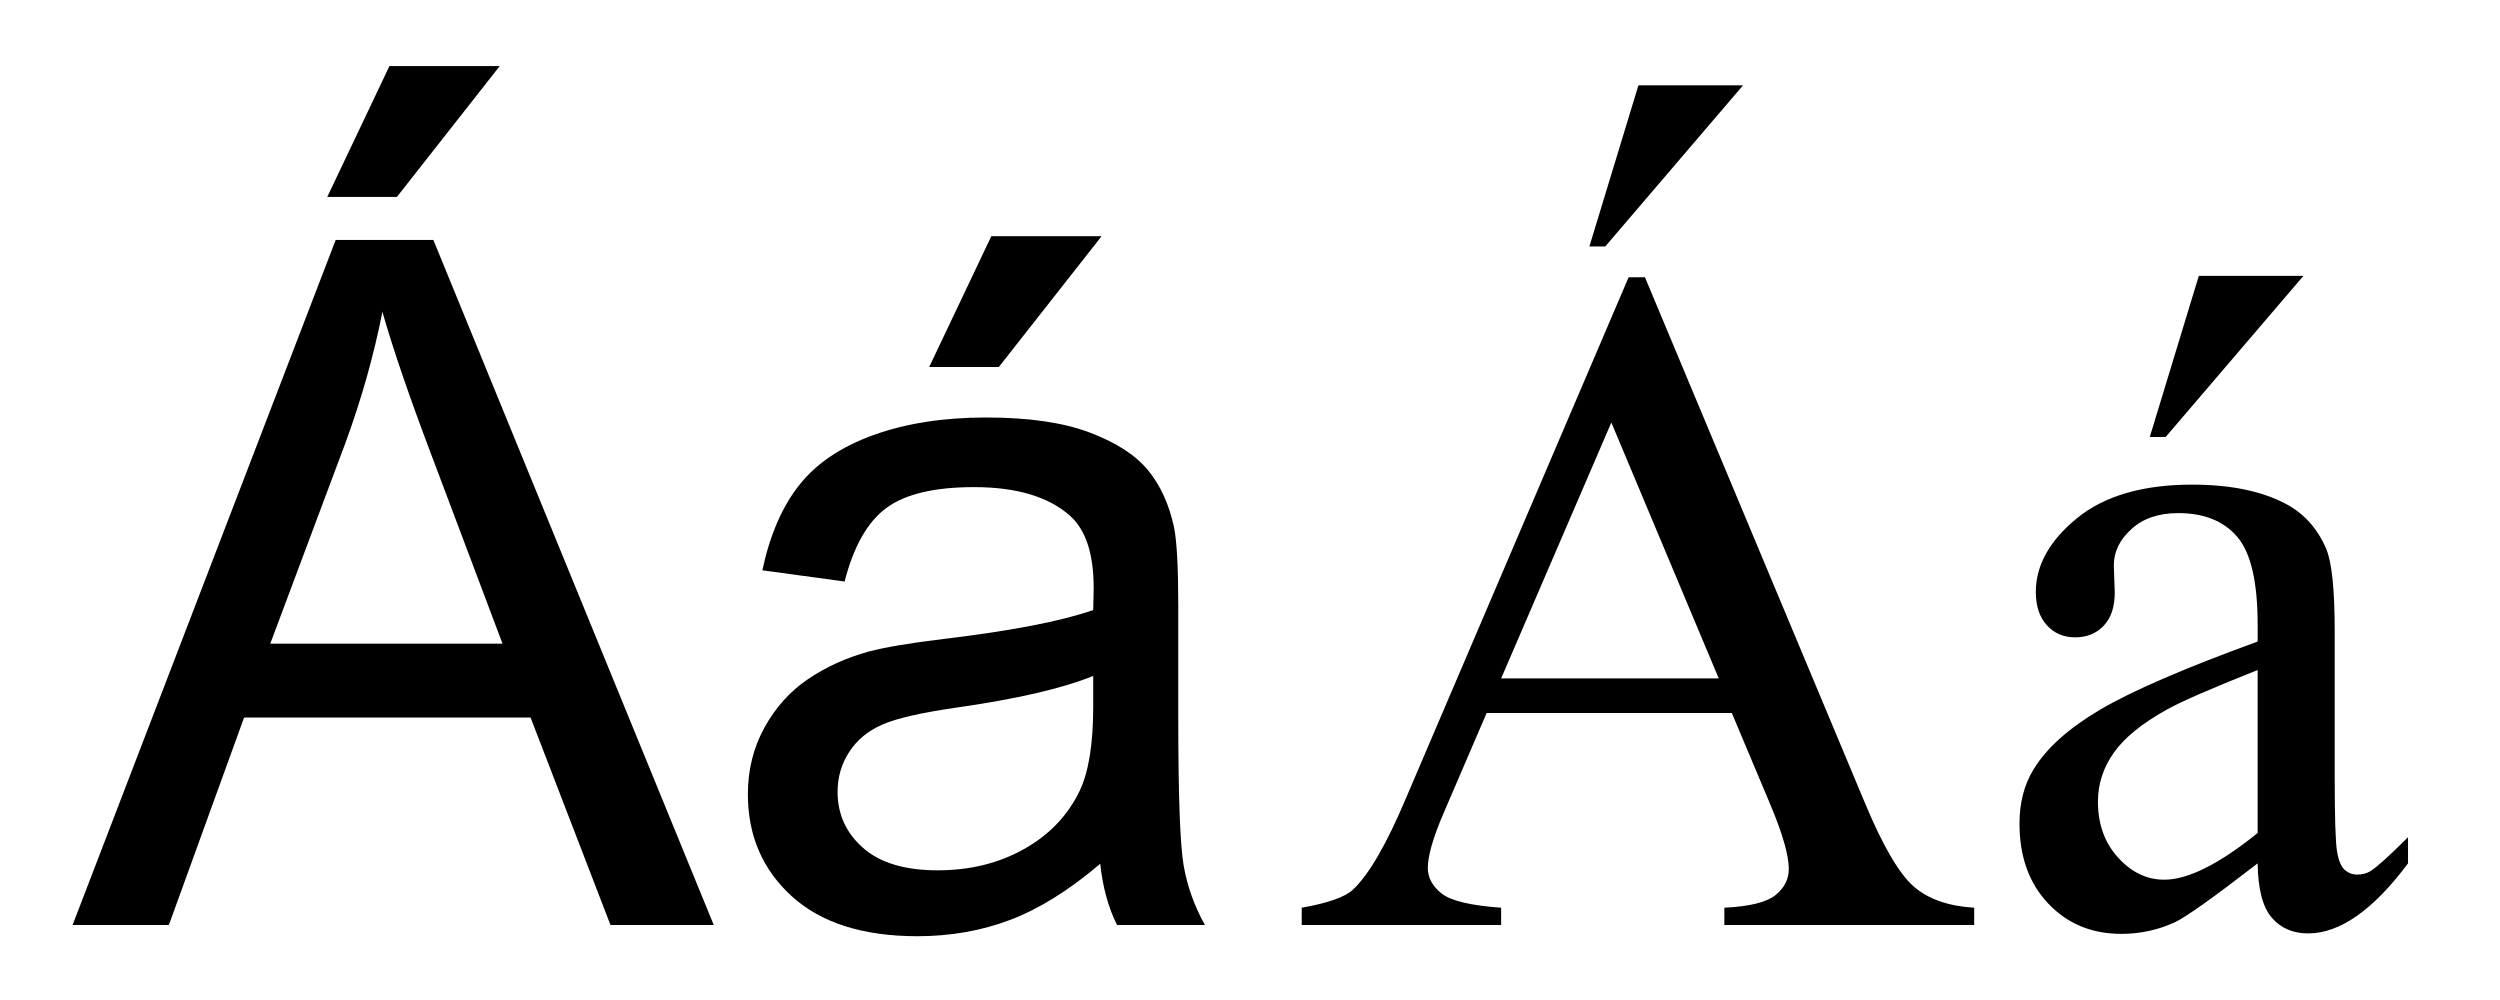 <?xml version="1.0" encoding="UTF-8" standalone="no"?>
<!-- Created with Inkscape (http://www.inkscape.org/) -->

<svg
   xmlns:dc="http://purl.org/dc/elements/1.1/"
   xmlns:cc="http://creativecommons.org/ns#"
   xmlns:rdf="http://www.w3.org/1999/02/22-rdf-syntax-ns#"
   xmlns:svg="http://www.w3.org/2000/svg"
   xmlns="http://www.w3.org/2000/svg"
   xmlns:sodipodi="http://sodipodi.sourceforge.net/DTD/sodipodi-0.dtd"
   xmlns:inkscape="http://www.inkscape.org/namespaces/inkscape"
   width="1000"
   height="400"
   id="svg2"
   version="1.1"
   inkscape:version="0.47 r22583"
   sodipodi:docname="Latin alphabet A with grave.svg">
  <defs
     id="defs4">
    <inkscape:perspective
       sodipodi:type="inkscape:persp3d"
       inkscape:vp_x="0 : 526.18109 : 1"
       inkscape:vp_y="0 : 1000 : 0"
       inkscape:vp_z="744.09448 : 526.18109 : 1"
       inkscape:persp3d-origin="372.04724 : 350.78739 : 1"
       id="perspective10" />
  </defs>
  <sodipodi:namedview
     id="base"
     pagecolor="#ffffff"
     bordercolor="#666666"
     borderopacity="1.0"
     inkscape:pageopacity="0.0"
     inkscape:pageshadow="2"
     inkscape:zoom="1.115"
     inkscape:cx="500"
     inkscape:cy="200"
     inkscape:document-units="px"
     inkscape:current-layer="layer1"
     showgrid="true"
     gridtolerance="10"
     inkscape:window-width="1366"
     inkscape:window-height="693"
     inkscape:window-x="-8"
     inkscape:window-y="17"
     inkscape:window-maximized="1">
    <inkscape:grid
       type="xygrid"
       id="grid2816"
       empspacing="1"
       visible="true"
       enabled="true"
       snapvisiblegridlinesonly="true"
       spacingx="10000px" />
  </sodipodi:namedview>
  <g
     inkscape:label="Layer 1"
     inkscape:groupmode="layer"
     id="layer1"
     transform="translate(0,-652.362)">
    <g
       style="font-size:382.826px;font-style:normal;font-variant:normal;font-weight:normal;font-stretch:normal;text-align:start;line-height:125%;writing-mode:lr-tb;text-anchor:start;fill:#000000;fill-opacity:1;stroke:none;font-family:Helvetica;-inkscape-font-specification:Helvetica"
       id="text2818">
      <path
         d="m 29.036,1022.362 105.24,-274.034 39.068,0 112.156,274.034 -41.311,0 -31.964,-82.995 -114.586,0 -30.095,82.995 z m 79.07,-112.53 92.903,0 -28.6,-75.892 c -8.723,-23.054 -15.203,-41.996 -19.44,-56.826 -3.489,17.571 -8.412,35.018 -14.767,52.339 z m 22.805,-178.702 24.861,-52.339 44.115,0 -41.124,52.339 z"
         style=""
         id="path2841" />
      <path
         d="m 440.087,997.875 c -12.462,10.593 -24.456,18.07 -35.983,22.431 -11.527,4.362 -23.896,6.542 -37.105,6.542 -21.808,0 -38.569,-5.327 -50.283,-15.982 -11.714,-10.655 -17.571,-24.269 -17.571,-40.843 -2e-5,-9.72 2.212,-18.599 6.636,-26.637 4.424,-8.038 10.219,-14.487 17.384,-19.347 7.165,-4.86 15.234,-8.536 24.207,-11.029 6.605,-1.745 16.574,-3.427 29.908,-5.047 27.167,-3.24 47.168,-7.103 60.003,-11.589 0.124,-4.611 0.187,-7.539 0.187,-8.786 -1.5e-4,-13.708 -3.178,-23.366 -9.533,-28.974 -8.599,-7.602 -21.372,-11.402 -38.32,-11.403 -15.827,1.8e-4 -27.509,2.773 -35.049,8.318 -7.539,5.546 -13.116,15.359 -16.73,29.441 l -32.899,-4.486 c 2.991,-14.082 7.913,-25.453 14.767,-34.114 6.854,-8.661 16.761,-15.328 29.721,-20.001 12.96,-4.673 27.977,-7.01 45.049,-7.01 16.948,2.1e-4 30.718,1.994 41.311,5.982 10.592,3.988 18.381,9.004 23.366,15.048 4.985,6.044 8.474,13.677 10.468,22.899 1.121,5.733 1.682,16.076 1.682,31.03 l 0,44.862 c -1.8e-4,31.279 0.716,51.062 2.15,59.349 1.433,8.287 4.268,16.231 8.505,23.833 l -35.142,0 c -3.489,-6.979 -5.733,-15.141 -6.729,-24.487 z m -2.804,-75.145 c -12.213,4.985 -30.531,9.222 -54.956,12.711 -13.833,1.994 -23.615,4.237 -29.347,6.729 -5.732,2.492 -10.156,6.138 -13.272,10.935 -3.115,4.798 -4.673,10.125 -4.673,15.982 -4e-5,8.973 3.396,16.45 10.188,22.431 6.792,5.982 16.73,8.973 29.815,8.973 12.96,0 24.487,-2.835 34.581,-8.505 10.094,-5.67 17.509,-13.428 22.244,-23.272 3.614,-7.602 5.421,-18.817 5.421,-33.647 z m -65.611,-123.559 24.861,-52.339 44.115,0 -41.124,52.339 z"
         style=""
         id="path2843" />
    </g>
    <g
       style="font-size:382.559px;font-style:normal;font-variant:normal;font-weight:normal;font-stretch:normal;text-align:start;line-height:125%;writing-mode:lr-tb;text-anchor:start;fill:#000000;fill-opacity:1;stroke:none;font-family:Times New Roman;-inkscape-font-specification:Times New Roman"
       id="text2822">
      <path
         d="m 692.728,937.557 -98.068,0 -17.185,39.974 c -4.234,9.838 -6.351,17.185 -6.351,22.042 -6e-5,3.86 1.837,7.254 5.51,10.18 3.674,2.926 11.612,4.826 23.817,5.697 l 0,6.912 -79.762,0 0,-6.912 c 10.585,-1.868 17.434,-4.296 20.548,-7.285 6.351,-5.977 13.387,-18.119 21.108,-36.425 l 89.102,-208.465 6.538,0 88.168,210.706 c 7.098,16.936 13.543,27.926 19.333,32.97 5.79,5.043 13.854,7.877 24.19,8.499 l 0,6.912 -99.936,0 0,-6.912 c 10.087,-0.498 16.905,-2.179 20.454,-5.043 3.549,-2.864 5.324,-6.351 5.324,-10.461 -1.9e-4,-5.479 -2.491,-14.134 -7.472,-25.965 z m -5.23,-13.823 -42.963,-102.364 -44.084,102.364 z m 9.713,-237.232 -55.105,64.445 -6.351,0 19.614,-64.445 z"
         style=""
         id="path2846" />
      <path
         d="m 903.061,997.705 c -17.559,13.574 -28.58,21.419 -33.063,23.536 -6.725,3.113 -13.885,4.67 -21.482,4.67 -11.83,0 -21.575,-4.047 -29.234,-12.142 -7.659,-8.095 -11.488,-18.742 -11.488,-31.942 -1e-5,-8.344 1.868,-15.566 5.604,-21.668 5.106,-8.468 13.979,-16.438 26.619,-23.91 12.64,-7.472 33.654,-16.563 63.044,-27.272 l 0,-6.725 c -1.1e-4,-17.061 -2.709,-28.767 -8.126,-35.118 -5.417,-6.351 -13.294,-9.526 -23.63,-9.527 -7.846,1.6e-4 -14.072,2.117 -18.68,6.351 -4.732,4.234 -7.098,9.091 -7.098,14.57 l 0.374,10.834 c -5e-5,5.729 -1.463,10.149 -4.39,13.263 -2.927,3.113 -6.756,4.67 -11.488,4.67 -4.608,1.1e-4 -8.375,-1.619 -11.301,-4.857 -2.926,-3.238 -4.39,-7.659 -4.39,-13.263 -2e-5,-10.71 5.479,-20.547 16.438,-29.514 10.959,-8.966 26.338,-13.449 46.139,-13.449 15.193,1.8e-4 27.646,2.553 37.359,7.659 7.347,3.861 12.764,9.9 16.251,18.119 2.241,5.355 3.362,16.314 3.362,32.876 l 0,58.094 c -1.4e-4,16.314 0.311,26.307 0.934,29.981 0.623,3.674 1.65,6.133 3.082,7.378 1.432,1.245 3.082,1.868 4.95,1.868 1.992,0 3.736,-0.436 5.23,-1.308 2.615,-1.619 7.658,-6.164 15.131,-13.636 l 0,10.461 c -13.948,18.68 -27.272,28.019 -39.974,28.019 -6.102,0 -10.959,-2.117 -14.57,-6.351 -3.612,-4.234 -5.479,-11.457 -5.604,-21.668 z m 0,-12.142 0,-65.192 c -18.804,7.472 -30.946,12.765 -36.425,15.878 -9.838,5.479 -16.874,11.208 -21.108,17.185 -4.234,5.978 -6.351,12.515 -6.351,19.614 -5e-5,8.966 2.677,16.407 8.032,22.322 5.355,5.915 11.519,8.873 18.493,8.873 9.464,0 21.917,-6.226 37.359,-18.68 z m 18.306,-222.848 -55.105,64.445 -6.351,0 19.614,-64.445 z"
         style=""
         id="path2848" />
    </g>
  </g>
</svg>
